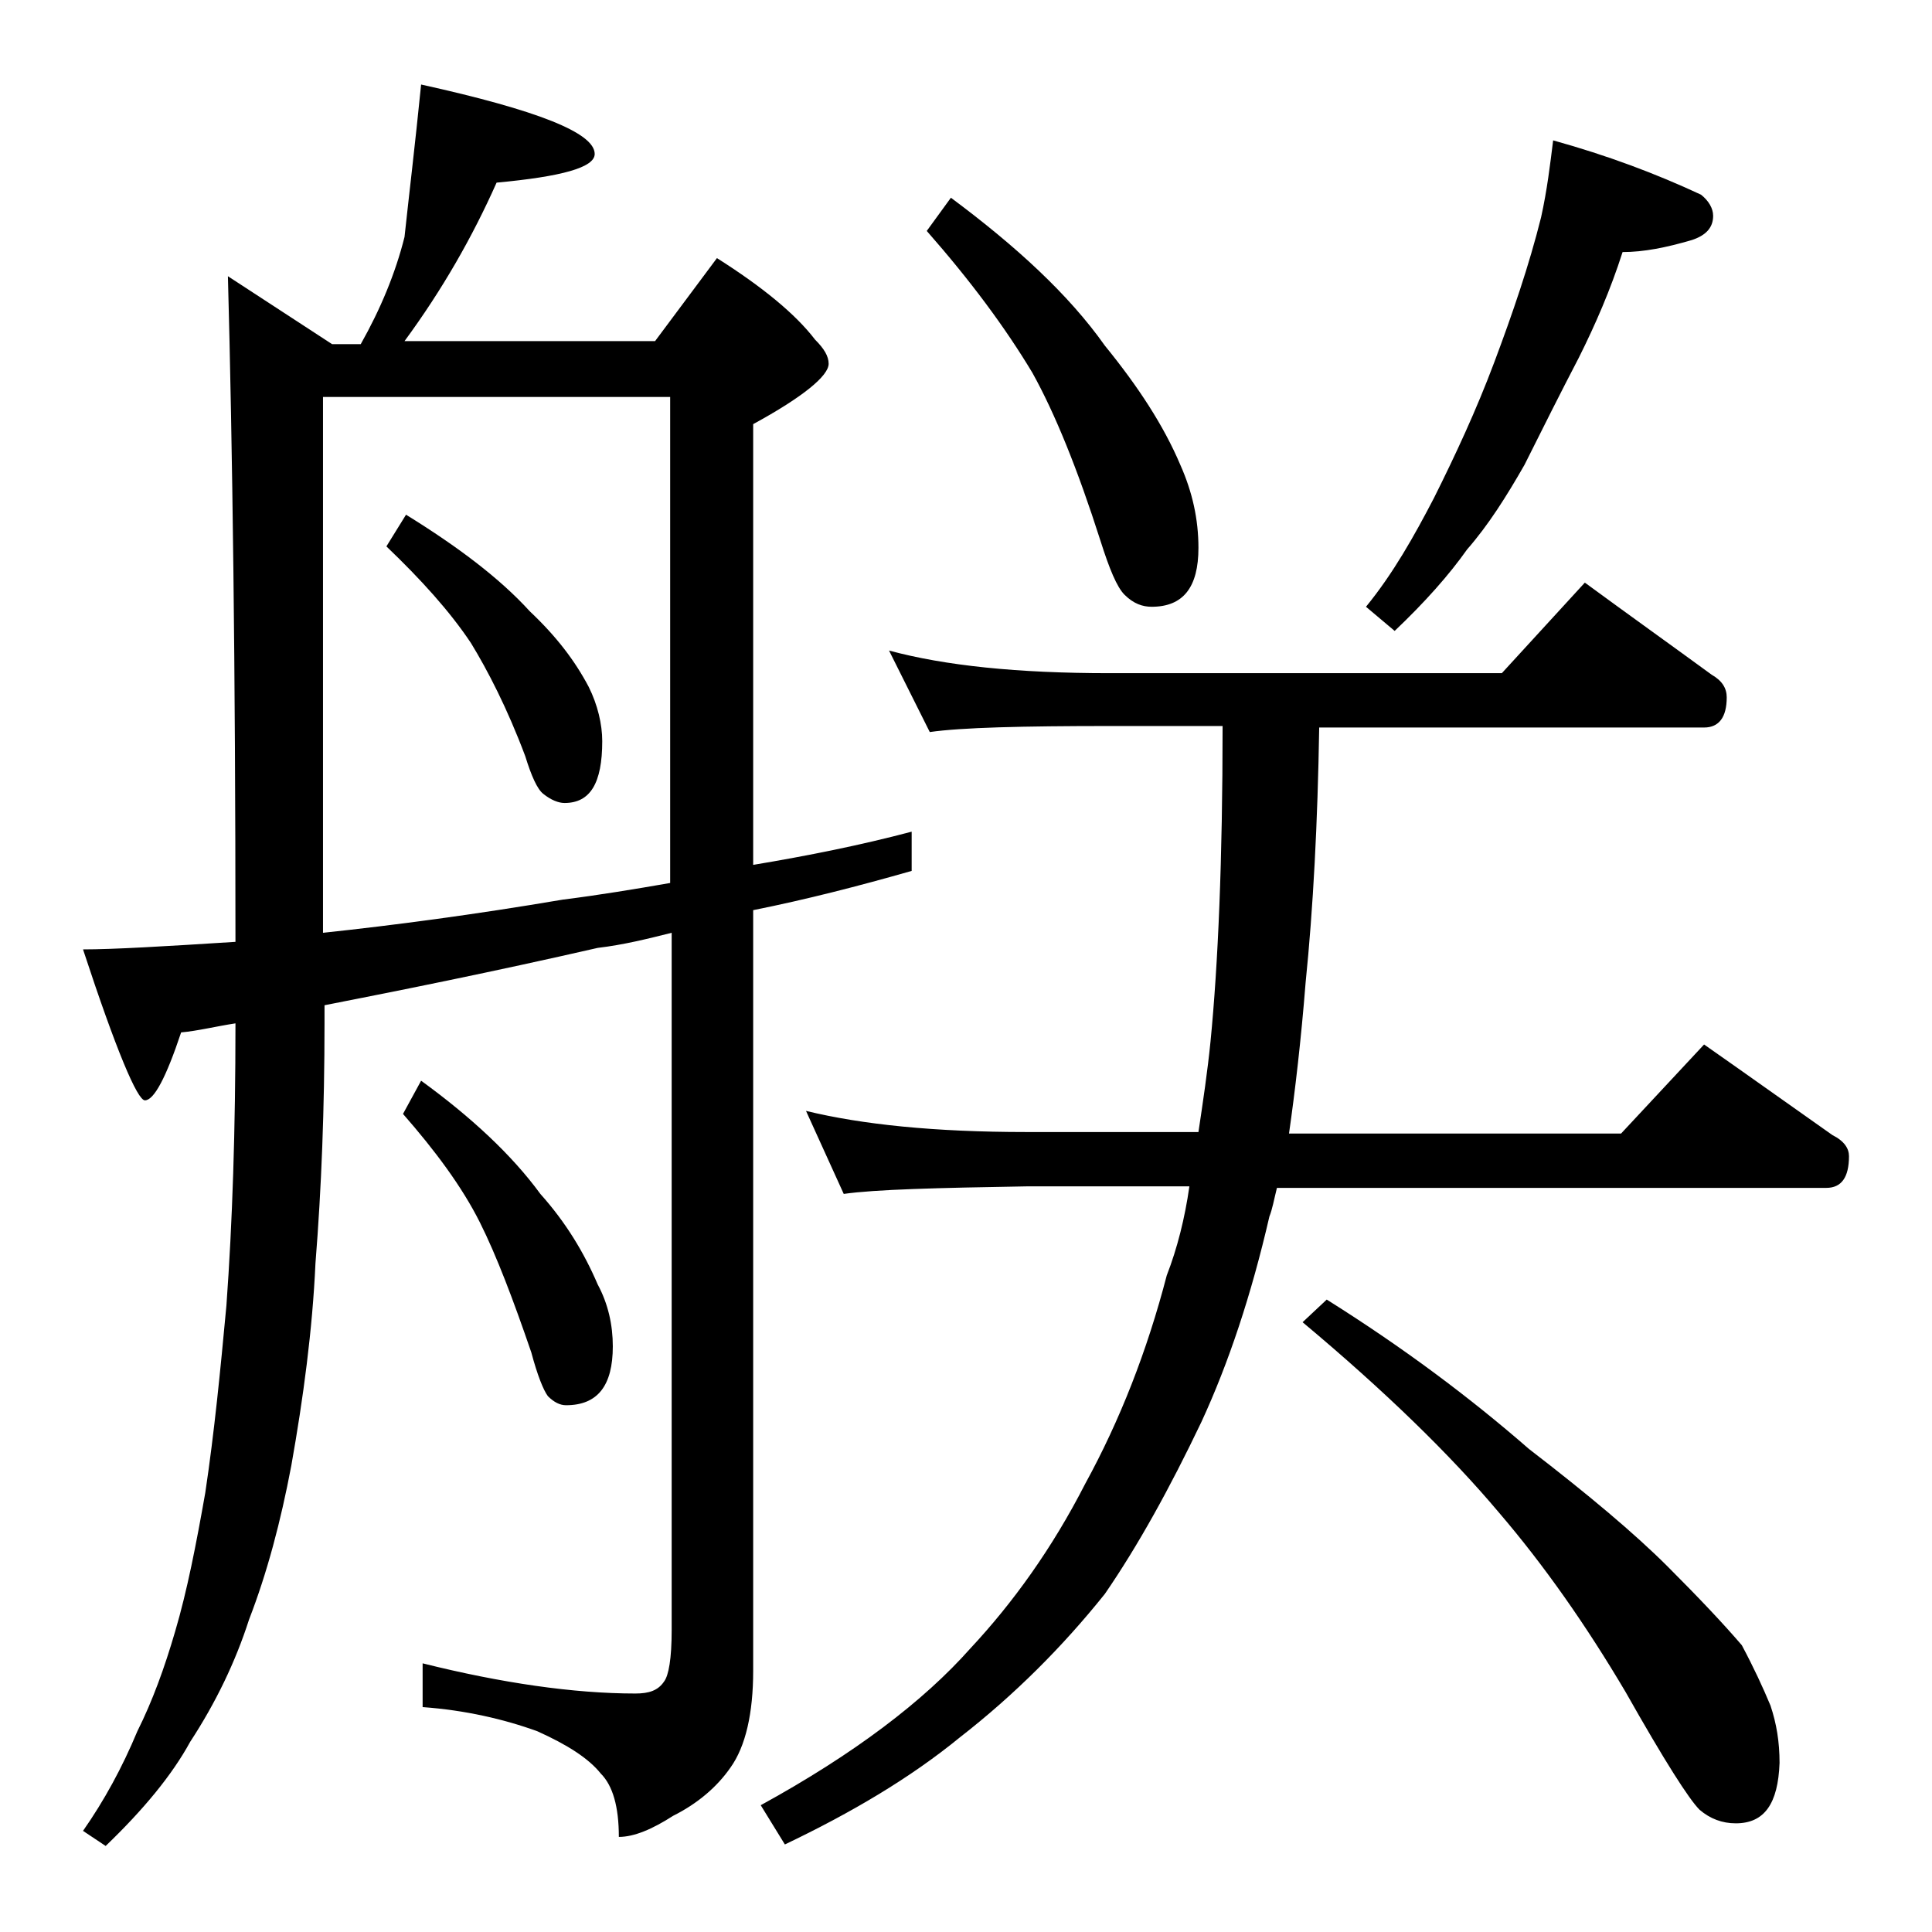 <?xml version="1.0" encoding="utf-8"?>
<!-- Generator: Adobe Illustrator 18.0.0, SVG Export Plug-In . SVG Version: 6.00 Build 0)  -->
<!DOCTYPE svg PUBLIC "-//W3C//DTD SVG 1.1//EN" "http://www.w3.org/Graphics/SVG/1.1/DTD/svg11.dtd">
<svg version="1.1" id="Layer_1" xmlns="http://www.w3.org/2000/svg" xmlns:xlink="http://www.w3.org/1999/xlink" x="0px" y="0px"
	 viewBox="0 0 128 128" enable-background="new 0 0 128 128" xml:space="preserve">
<path d="M27.9,5.6c7.7,1.7,11.5,3.2,11.5,4.6c0,0.9-2.2,1.5-6.5,1.9c-1.6,3.6-3.6,7.1-6.1,10.5h16.6l4.1-5.5c3,1.9,5.2,3.7,6.5,5.4
	c0.6,0.6,0.9,1.1,0.9,1.6c0,0.8-1.7,2.2-5,4v29.2c3.6-0.6,7.1-1.3,10.5-2.2v2.6c-3.5,1-7,1.9-10.5,2.6v50.4c0,2.8-0.5,5-1.5,6.4
	c-0.9,1.3-2.2,2.4-3.8,3.2c-1.4,0.9-2.6,1.4-3.6,1.4c0-2-0.4-3.4-1.2-4.2c-0.8-1-2.2-1.9-4.2-2.8c-2.2-0.8-4.8-1.4-7.6-1.6v-2.9
	c5.2,1.3,10,2,14.1,2c0.9,0,1.5-0.2,1.9-0.8c0.3-0.4,0.5-1.5,0.5-3.4V61.8c-1.6,0.4-3.2,0.8-4.9,1c-7,1.6-13,2.8-18.1,3.8v1.2
	c0,5.6-0.2,10.9-0.6,15.9c-0.2,4.4-0.8,8.9-1.6,13.4c-0.7,3.7-1.6,7.1-2.8,10.2c-0.9,2.8-2.2,5.5-3.9,8.1c-1.2,2.2-3.1,4.5-5.6,6.9
	l-1.5-1c1.4-2,2.6-4.2,3.6-6.6c1-2,1.8-4.2,2.5-6.6c0.8-2.7,1.4-5.8,2-9.2c0.6-4,1-8.1,1.4-12.4c0.4-5.5,0.6-11.7,0.6-18.6v-0.1
	c-1.3,0.2-2.5,0.5-3.6,0.6c-1,3-1.8,4.5-2.4,4.5c-0.5,0-1.9-3.3-4.1-10c2,0,5.4-0.2,10.1-0.5c0-18.2-0.2-32.9-0.5-44.1l6.9,4.5h1.9
	c1.3-2.3,2.3-4.7,2.9-7.1C27.1,12.9,27.5,9.6,27.9,5.6z M21.4,61.8c4.7-0.5,10-1.2,15.9-2.2c2.4-0.3,4.8-0.7,7.1-1.1V26.3h-23V61.8z
	 M26.9,34.1c3.4,2.1,6.2,4.2,8.2,6.4c1.8,1.7,3,3.3,3.9,5c0.6,1.2,0.9,2.5,0.9,3.6c0,2.8-0.8,4.1-2.5,4.1c-0.4,0-0.9-0.2-1.4-0.6
	c-0.4-0.3-0.8-1.2-1.2-2.5c-1.2-3.2-2.5-5.7-3.6-7.5c-1.4-2.1-3.3-4.2-5.6-6.4L26.9,34.1z M27.9,71.6c3.3,2.4,6,4.9,7.9,7.5
	c1.7,1.9,2.9,3.9,3.8,6c0.7,1.3,1,2.7,1,4.1c0,2.6-1,3.9-3.1,3.9c-0.4,0-0.8-0.2-1.2-0.6c-0.3-0.4-0.7-1.4-1.1-2.9
	c-1.2-3.5-2.3-6.4-3.4-8.6c-1.2-2.4-3-4.8-5.1-7.2L27.9,71.6z M58.9,43.1c3.7,1,8.5,1.5,14.6,1.5h26l5.5-6c3,2.2,5.8,4.2,8.4,6.1
	c0.7,0.4,1,0.9,1,1.5c0,1.3-0.5,2-1.5,2H87.4c-0.1,6.3-0.4,12-0.9,16.9c-0.3,3.8-0.7,7.2-1.1,10h22l5.5-5.9c3,2.1,5.8,4.1,8.5,6
	c0.8,0.4,1.1,0.9,1.1,1.4c0,1.4-0.5,2.1-1.5,2.1H84.6c-0.2,0.8-0.3,1.4-0.5,1.9c-1.2,5.2-2.7,9.7-4.5,13.6
	c-2.1,4.4-4.2,8.2-6.4,11.4c-2.8,3.5-6,6.7-9.6,9.5c-3.3,2.7-7.2,5-11.6,7.1l-1.6-2.6c6.2-3.4,10.8-6.9,13.9-10.4
	c2.8-3,5.4-6.6,7.6-10.9c2.3-4.2,4.1-8.8,5.4-13.8c0.7-1.8,1.2-3.8,1.5-5.9H68c-5.9,0.1-10,0.2-12.1,0.5l-2.5-5.5
	c3.7,0.9,8.5,1.4,14.6,1.4h11.4c0.3-2,0.6-4,0.8-6c0.5-5.1,0.8-12,0.8-20.9h-7.4c-5.9,0-9.9,0.1-12,0.4L58.9,43.1z M63,13.1
	c4.3,3.2,7.8,6.4,10.2,9.8c2.2,2.7,3.9,5.3,5,7.9c0.8,1.8,1.2,3.6,1.2,5.5c0,2.6-1,3.9-3.1,3.9c-0.6,0-1.2-0.2-1.8-0.8
	c-0.5-0.5-1-1.7-1.6-3.6c-1.5-4.7-3-8.4-4.5-11.1c-1.8-3-4.1-6.1-7-9.4L63,13.1z M87.9,86.1c5.1,3.2,9.5,6.5,13.4,9.9
	c3.9,3,7,5.6,9.2,7.8c2.1,2.1,3.7,3.8,4.9,5.2c0.8,1.5,1.4,2.8,1.9,4c0.4,1.2,0.6,2.4,0.6,3.8c-0.1,2.7-1,4-2.9,4
	c-0.9,0-1.7-0.3-2.4-0.9c-0.7-0.7-2.3-3.2-4.9-7.8c-2.6-4.4-5.4-8.4-8.4-11.9c-3.2-3.8-7.5-8-13-12.6L87.9,86.1z M102.9,9.3
	c3.6,1,6.8,2.2,9.8,3.6c0.5,0.4,0.8,0.9,0.8,1.4c0,0.8-0.5,1.3-1.4,1.6c-1.7,0.5-3.2,0.8-4.6,0.8c-0.8,2.5-1.8,4.8-2.9,7
	c-1.2,2.3-2.4,4.7-3.6,7.1c-1.2,2.1-2.4,4-3.8,5.6c-1.2,1.7-2.8,3.5-4.8,5.4l-1.9-1.6c1.8-2.2,3.2-4.7,4.5-7.2c1.4-2.8,2.8-5.8,4-9
	c1.2-3.2,2.3-6.4,3.1-9.6C102.5,12.6,102.7,10.9,102.9,9.3z"/>
</svg>
